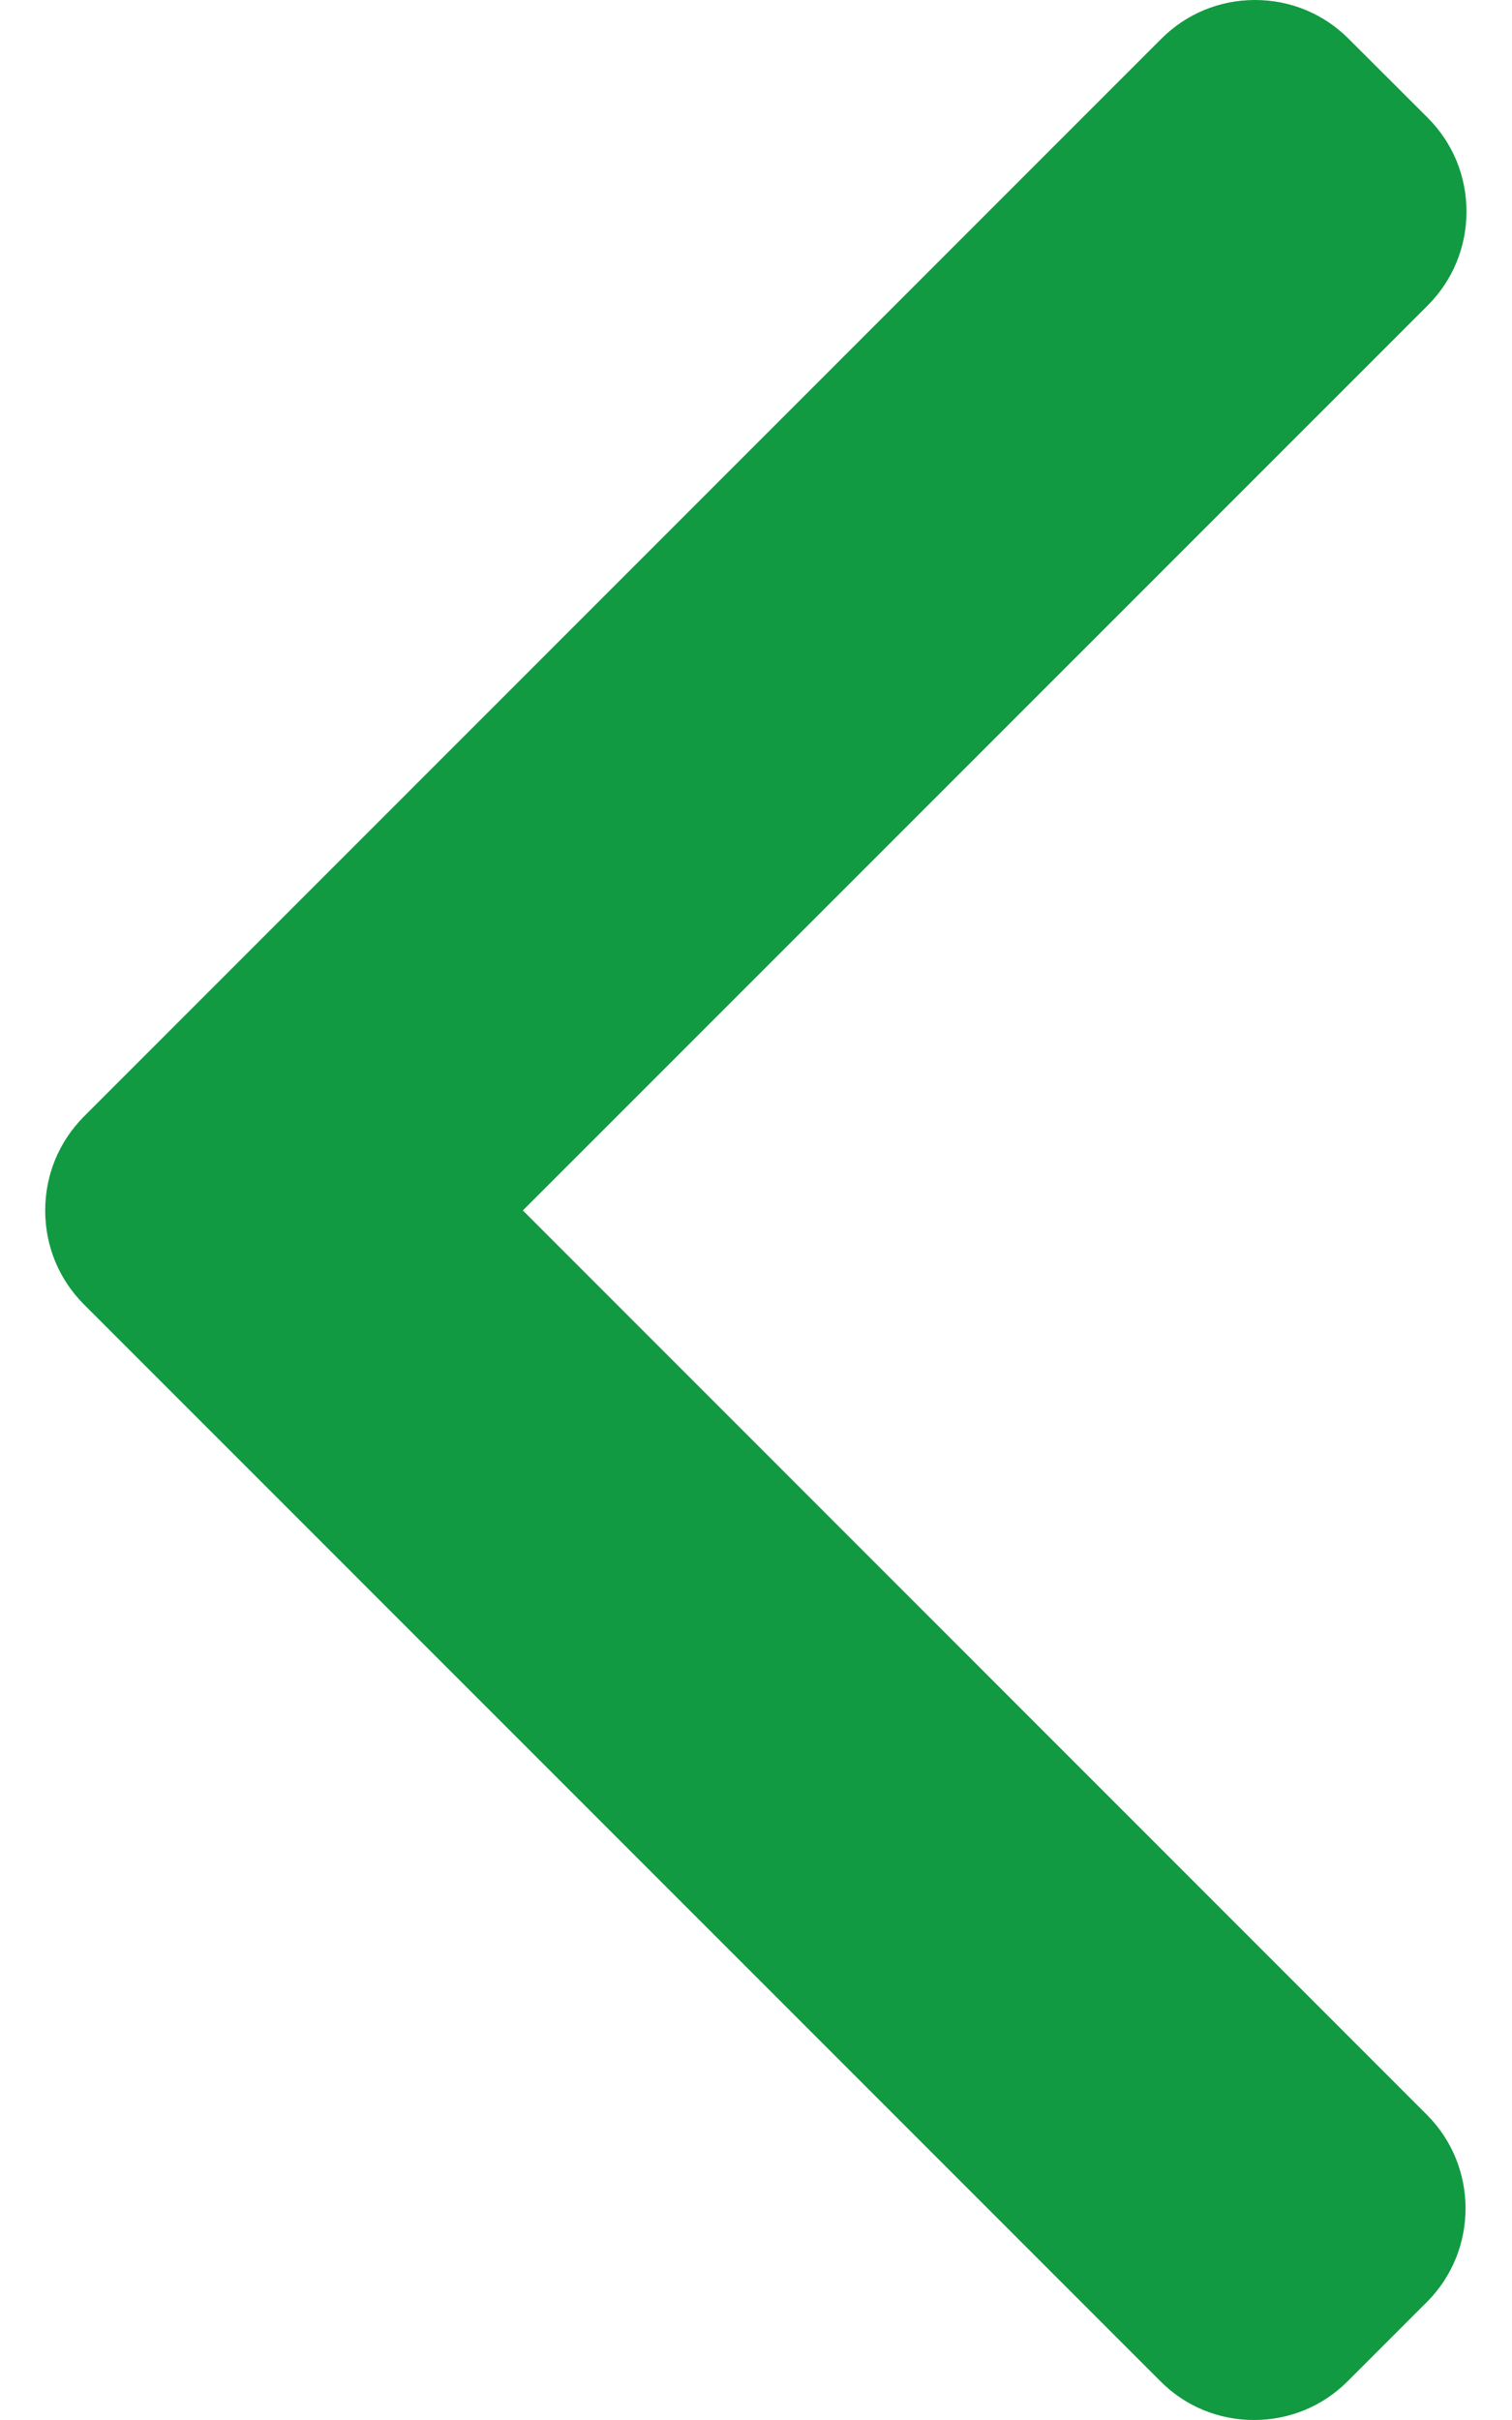 <svg width="10" height="16" viewBox="0 0 10 16" xmlns="http://www.w3.org/2000/svg" fill="#119A42">
<path d="M0.555 8.624L7.675 15.744C7.839 15.909 8.059 16 8.294 16C8.528 16 8.748 15.909 8.913 15.744L9.437 15.22C9.778 14.879 9.778 14.323 9.437 13.982L3.458 8.003L9.444 2.018C9.608 1.853 9.699 1.633 9.699 1.399C9.699 1.164 9.608 0.945 9.444 0.78L8.919 0.256C8.754 0.091 8.535 9.53674e-07 8.3 9.53674e-07C8.066 9.53674e-07 7.846 0.091 7.681 0.256L0.555 7.382C0.39 7.548 0.299 7.768 0.299 8.003C0.299 8.239 0.39 8.459 0.555 8.624Z"/>
</svg>
